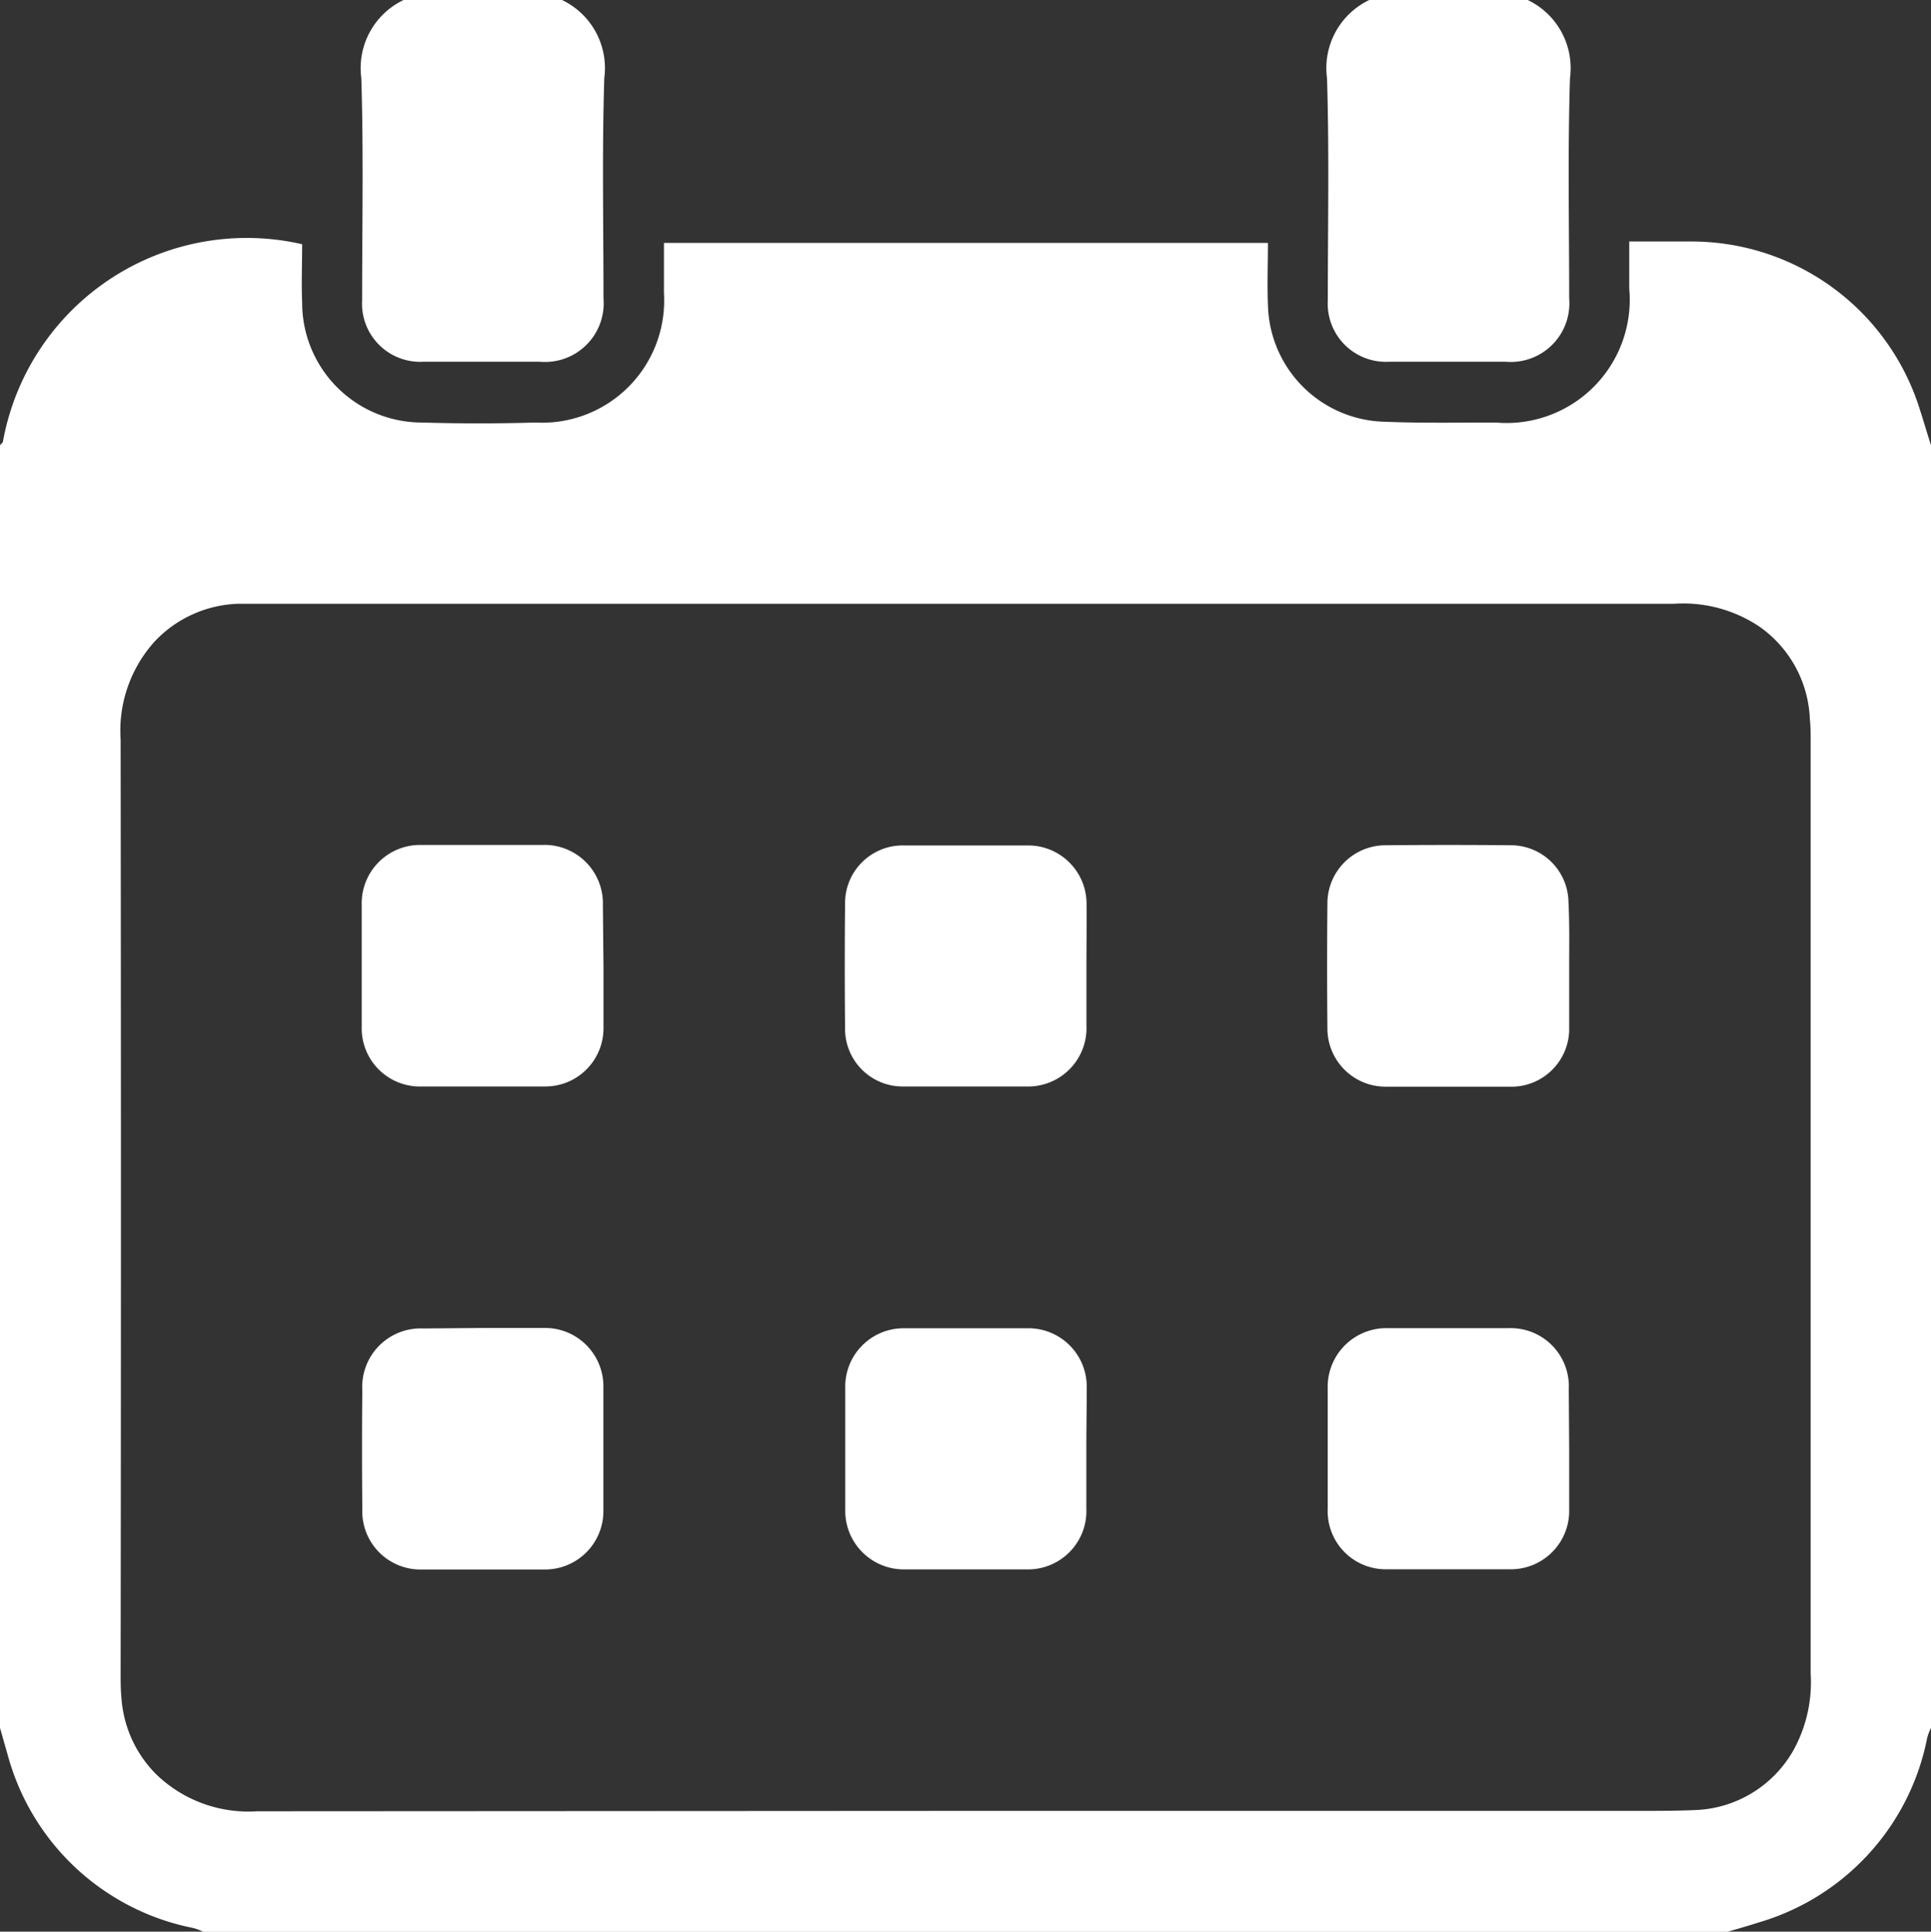 <svg xmlns="http://www.w3.org/2000/svg" viewBox="-2369.324 1843.386 19.224 19.228"><rect x="-2369.324" y="1843.386" width="19.224" height="19.228" fill="#333333" stroke="none"/><defs><style>.cls-1{fill:#fff}</style></defs><g id="Group_5631" data-name="Group 5631" transform="translate(-3649 -563)"><path id="Path_2043" data-name="Path 2043" class="cls-1" d="M0 78.542V65.774c.011-.015.03-.026.03-.041a2.467 2.467 0 0 1 2.978-1.96c0 .192-.008.383 0 .575a1.193 1.193 0 0 0 1.194 1.2c.376.011.751.011 1.127 0A1.216 1.216 0 0 0 6.61 64.26v-.5h6.013c0 .214-.008.413 0 .612a1.19 1.19 0 0 0 1.16 1.168c.368.015.74.008 1.108.008a1.227 1.227 0 0 0 1.329-1.333v-.469h.608a2.381 2.381 0 0 1 2.287 1.679c.038.116.071.233.109.349v12.768a.522.522 0 0 0-.038.1 2.394 2.394 0 0 1-1.675 1.836c-.105.034-.21.064-.315.094H2.024a.521.521 0 0 0-.1-.038A2.394 2.394 0 0 1 .09 78.858zm9.614.826h6.7c.188 0 .376 0 .563-.008a1.173 1.173 0 0 0 .98-.6 1.4 1.4 0 0 0 .169-.76v-9.274c0-.075 0-.15-.008-.225a1.18 1.18 0 0 0-.5-.92 1.362 1.362 0 0 0-.852-.229H2.377a1.193 1.193 0 0 0-.834.372 1.324 1.324 0 0 0-.342.98q.006 4.647 0 9.295c0 .083 0 .161.008.244a1.191 1.191 0 0 0 .342.757 1.319 1.319 0 0 0 1.006.372z" transform="translate(1279.676 2345.044)"/><path id="Path_2044" data-name="Path 2044" class="cls-1" d="M97.788 0a.751.751 0 0 1 .421.777c-.023.732-.008 1.465-.008 2.193a.584.584 0 0 1-.631.631h-1.164a.579.579 0 0 1-.608-.612c0-.736.015-1.476-.008-2.212A.751.751 0 0 1 96.211 0z" transform="translate(1187.483 2406.386)"/><path id="Path_2045" data-name="Path 2045" class="cls-1" d="M353.788 0a.751.751 0 0 1 .421.777c-.023.732-.008 1.465-.008 2.193a.584.584 0 0 1-.631.631h-1.164a.579.579 0 0 1-.608-.612c0-.736.015-1.476-.008-2.212a.751.751 0 0 1 .421-.777z" transform="translate(941.097 2406.386)"/><path id="Path_2046" data-name="Path 2046" class="cls-1" d="M98.331 225.148v.6a.579.579 0 0 1-.586.582h-1.221a.579.579 0 0 1-.6-.59v-1.221a.581.581 0 0 1 .593-.593h1.2a.582.582 0 0 1 .608.6z" transform="translate(1187.353 2190.871)"/><path id="Path_2047" data-name="Path 2047" class="cls-1" d="M226.428 225.237v.582a.581.581 0 0 1-.6.608h-1.221a.573.573 0 0 1-.582-.582q-.006-.62 0-1.239a.574.574 0 0 1 .59-.578h1.221a.581.581 0 0 1 .593.593c.002.203-.001.41-.001.616z" transform="translate(1064.064 2190.774)"/><path id="Path_2048" data-name="Path 2048" class="cls-1" d="M354.331 225.122v.62a.576.576 0 0 1-.6.59h-1.221a.579.579 0 0 1-.586-.582q-.006-.62 0-1.239a.579.579 0 0 1 .586-.582q.62-.006 1.239 0a.574.574 0 0 1 .575.571c.011.209.007.416.007.622z" transform="translate(940.967 2190.871)"/><path id="Path_2049" data-name="Path 2049" class="cls-1" d="M97.233 351.957h.6a.581.581 0 0 1 .593.593v1.221a.581.581 0 0 1-.6.59h-1.2a.579.579 0 0 1-.6-.6q-.006-.592 0-1.183a.582.582 0 0 1 .608-.616z" transform="translate(1187.257 2067.648)"/><path id="Path_2050" data-name="Path 2050" class="cls-1" d="M226.331 353.237v.582a.581.581 0 0 1-.6.608h-1.2a.583.583 0 0 1-.6-.6v-1.2a.581.581 0 0 1 .59-.6h1.221a.581.581 0 0 1 .593.593c0 .204-.004.411-.004.617z" transform="translate(1064.16 2067.581)"/><path id="Path_2051" data-name="Path 2051" class="cls-1" d="M354.331 353.137v.6a.581.581 0 0 1-.593.593h-1.221a.578.578 0 0 1-.59-.6v-1.2a.584.584 0 0 1 .6-.6h1.2a.579.579 0 0 1 .6.608z" transform="translate(940.967 2067.677)"/></g></svg>